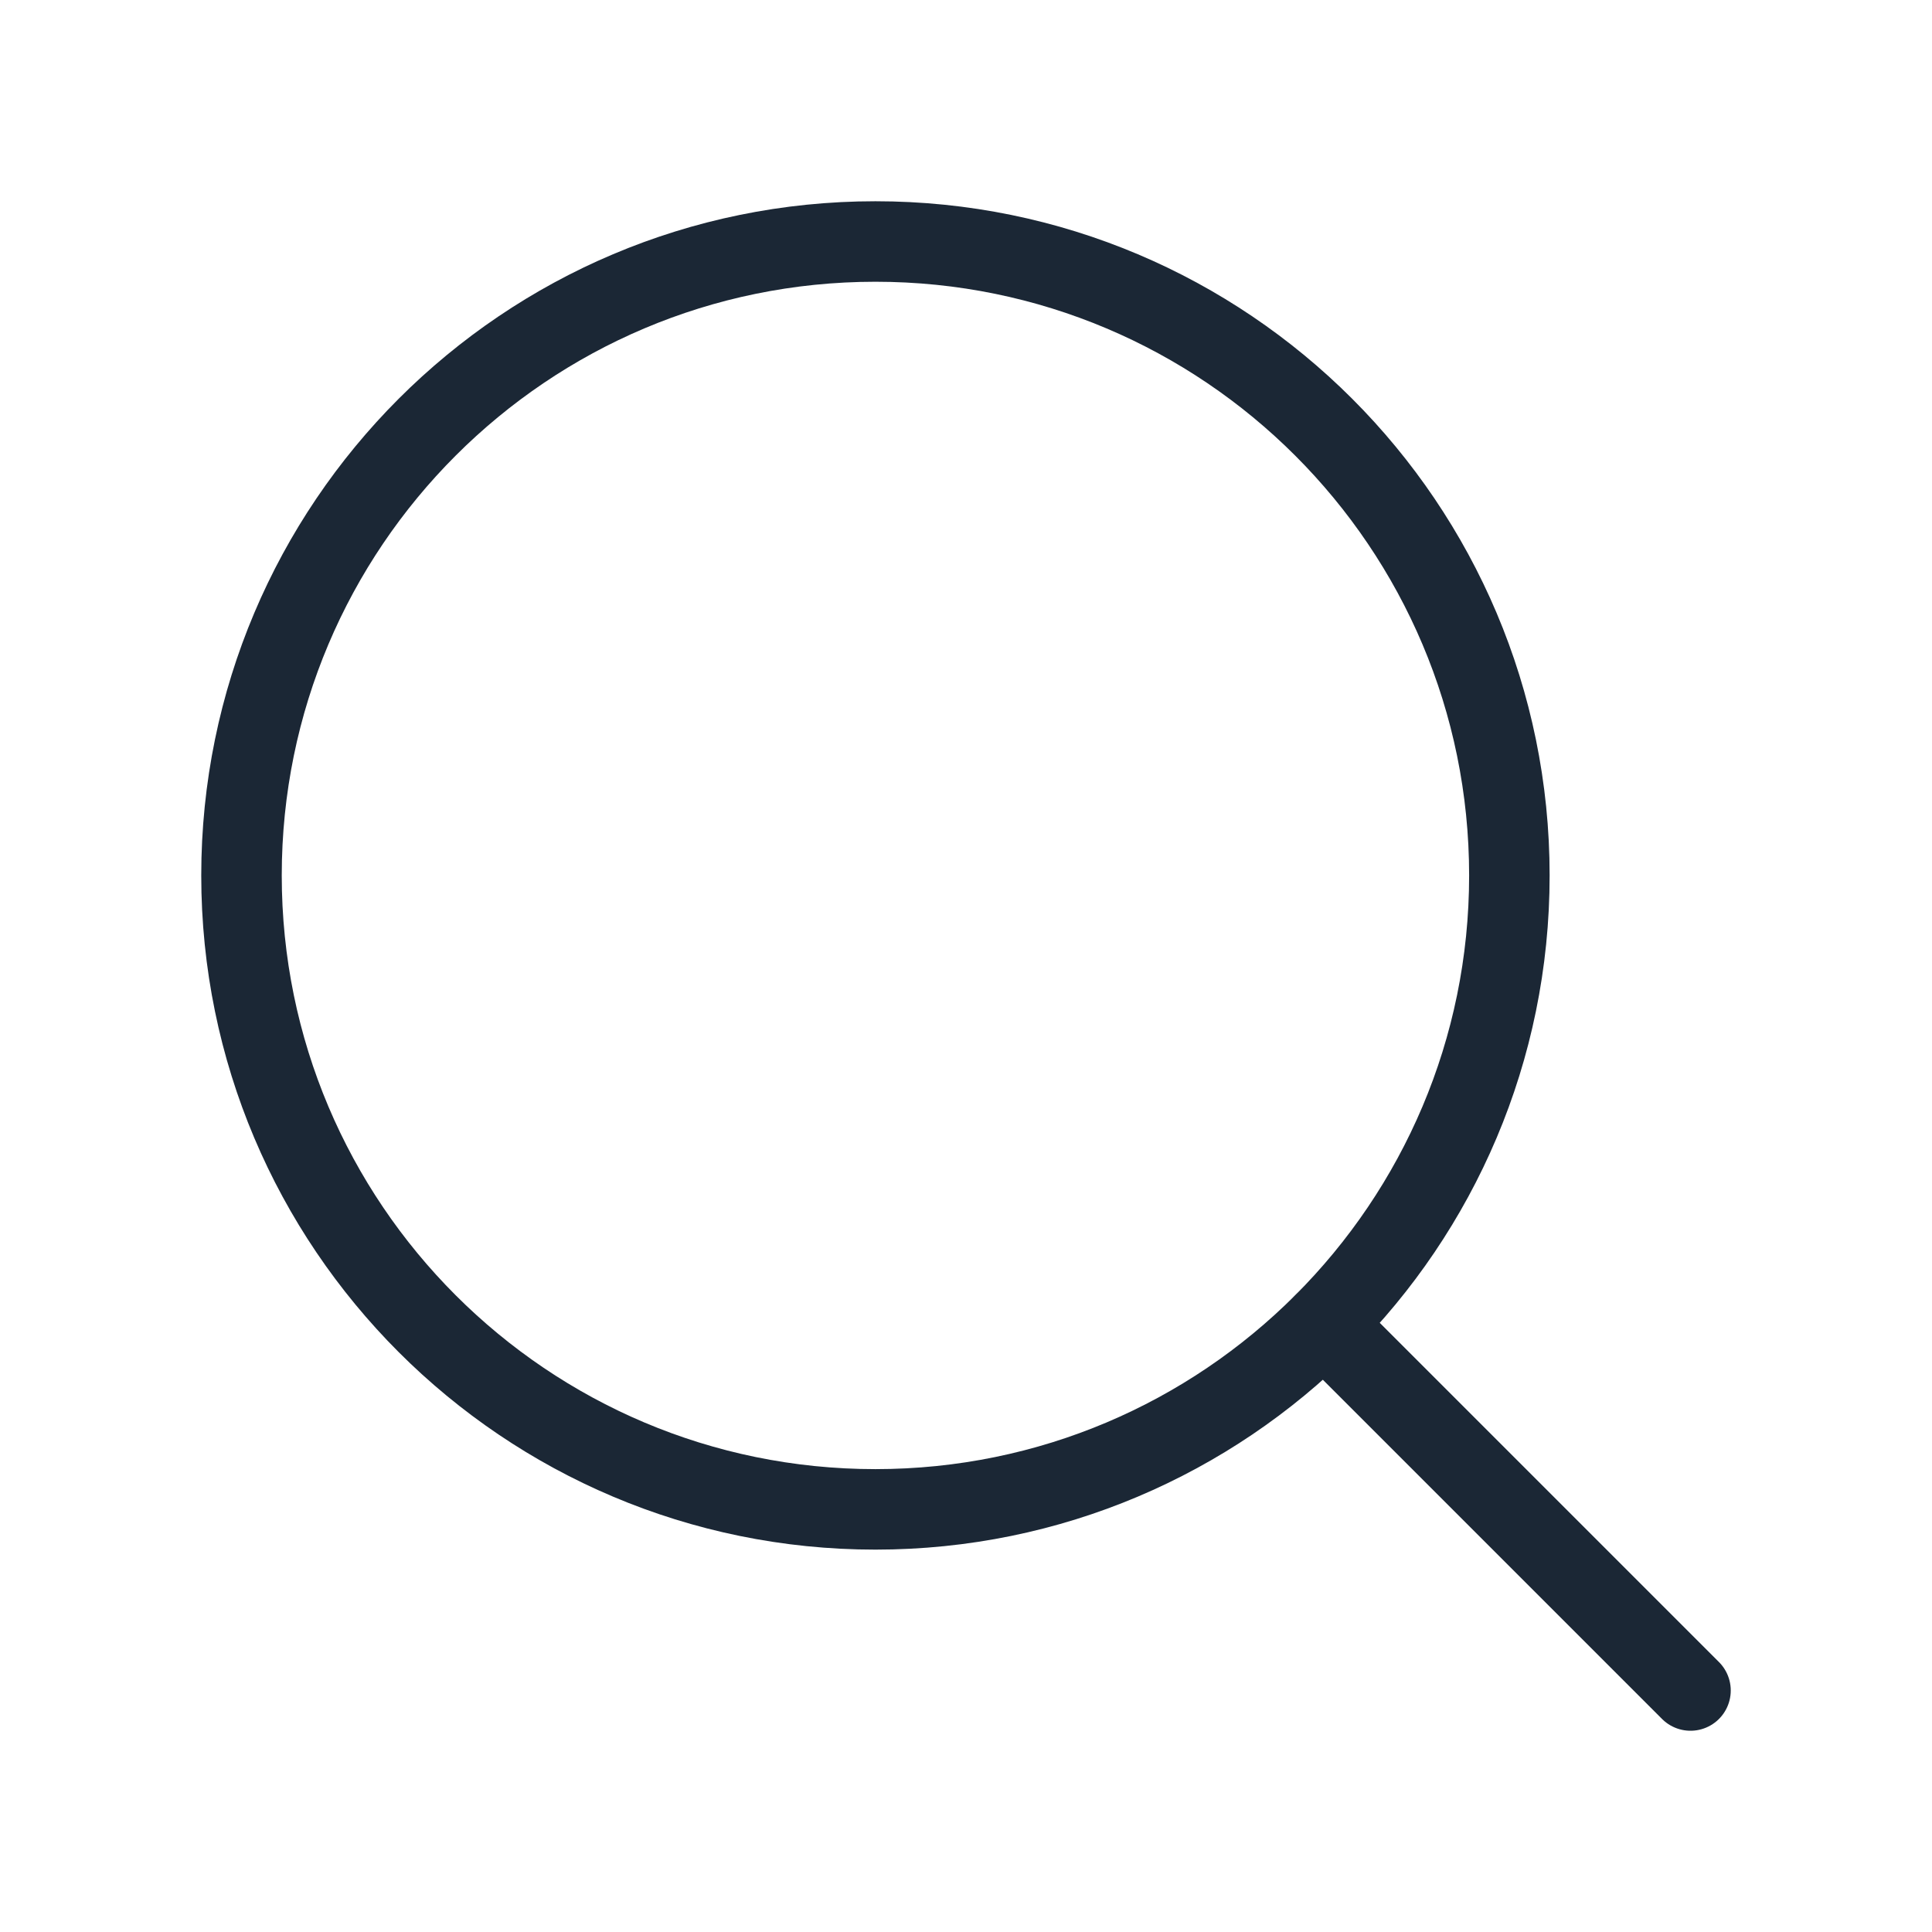 <?xml version="1.0" encoding="UTF-8"?>
<svg width="48" height="48" viewBox="0 0 48 48" fill="none" xmlns="http://www.w3.org/2000/svg">
<path d="M21.75 37.5C30.448 37.5 37.5 30.448 37.5 21.75C37.5 13.052 30.448 6 21.75 6C13.052 6 6 13.052 6 21.75C6 30.448 13.052 37.5 21.75 37.5Z" stroke="#1B2735" stroke-width="2" stroke-linecap="round" stroke-linejoin="round"/>
<path d="M32.888 32.888L42 42" stroke="#1B2735" stroke-width="2" stroke-linecap="round" stroke-linejoin="round"/>
</svg>
